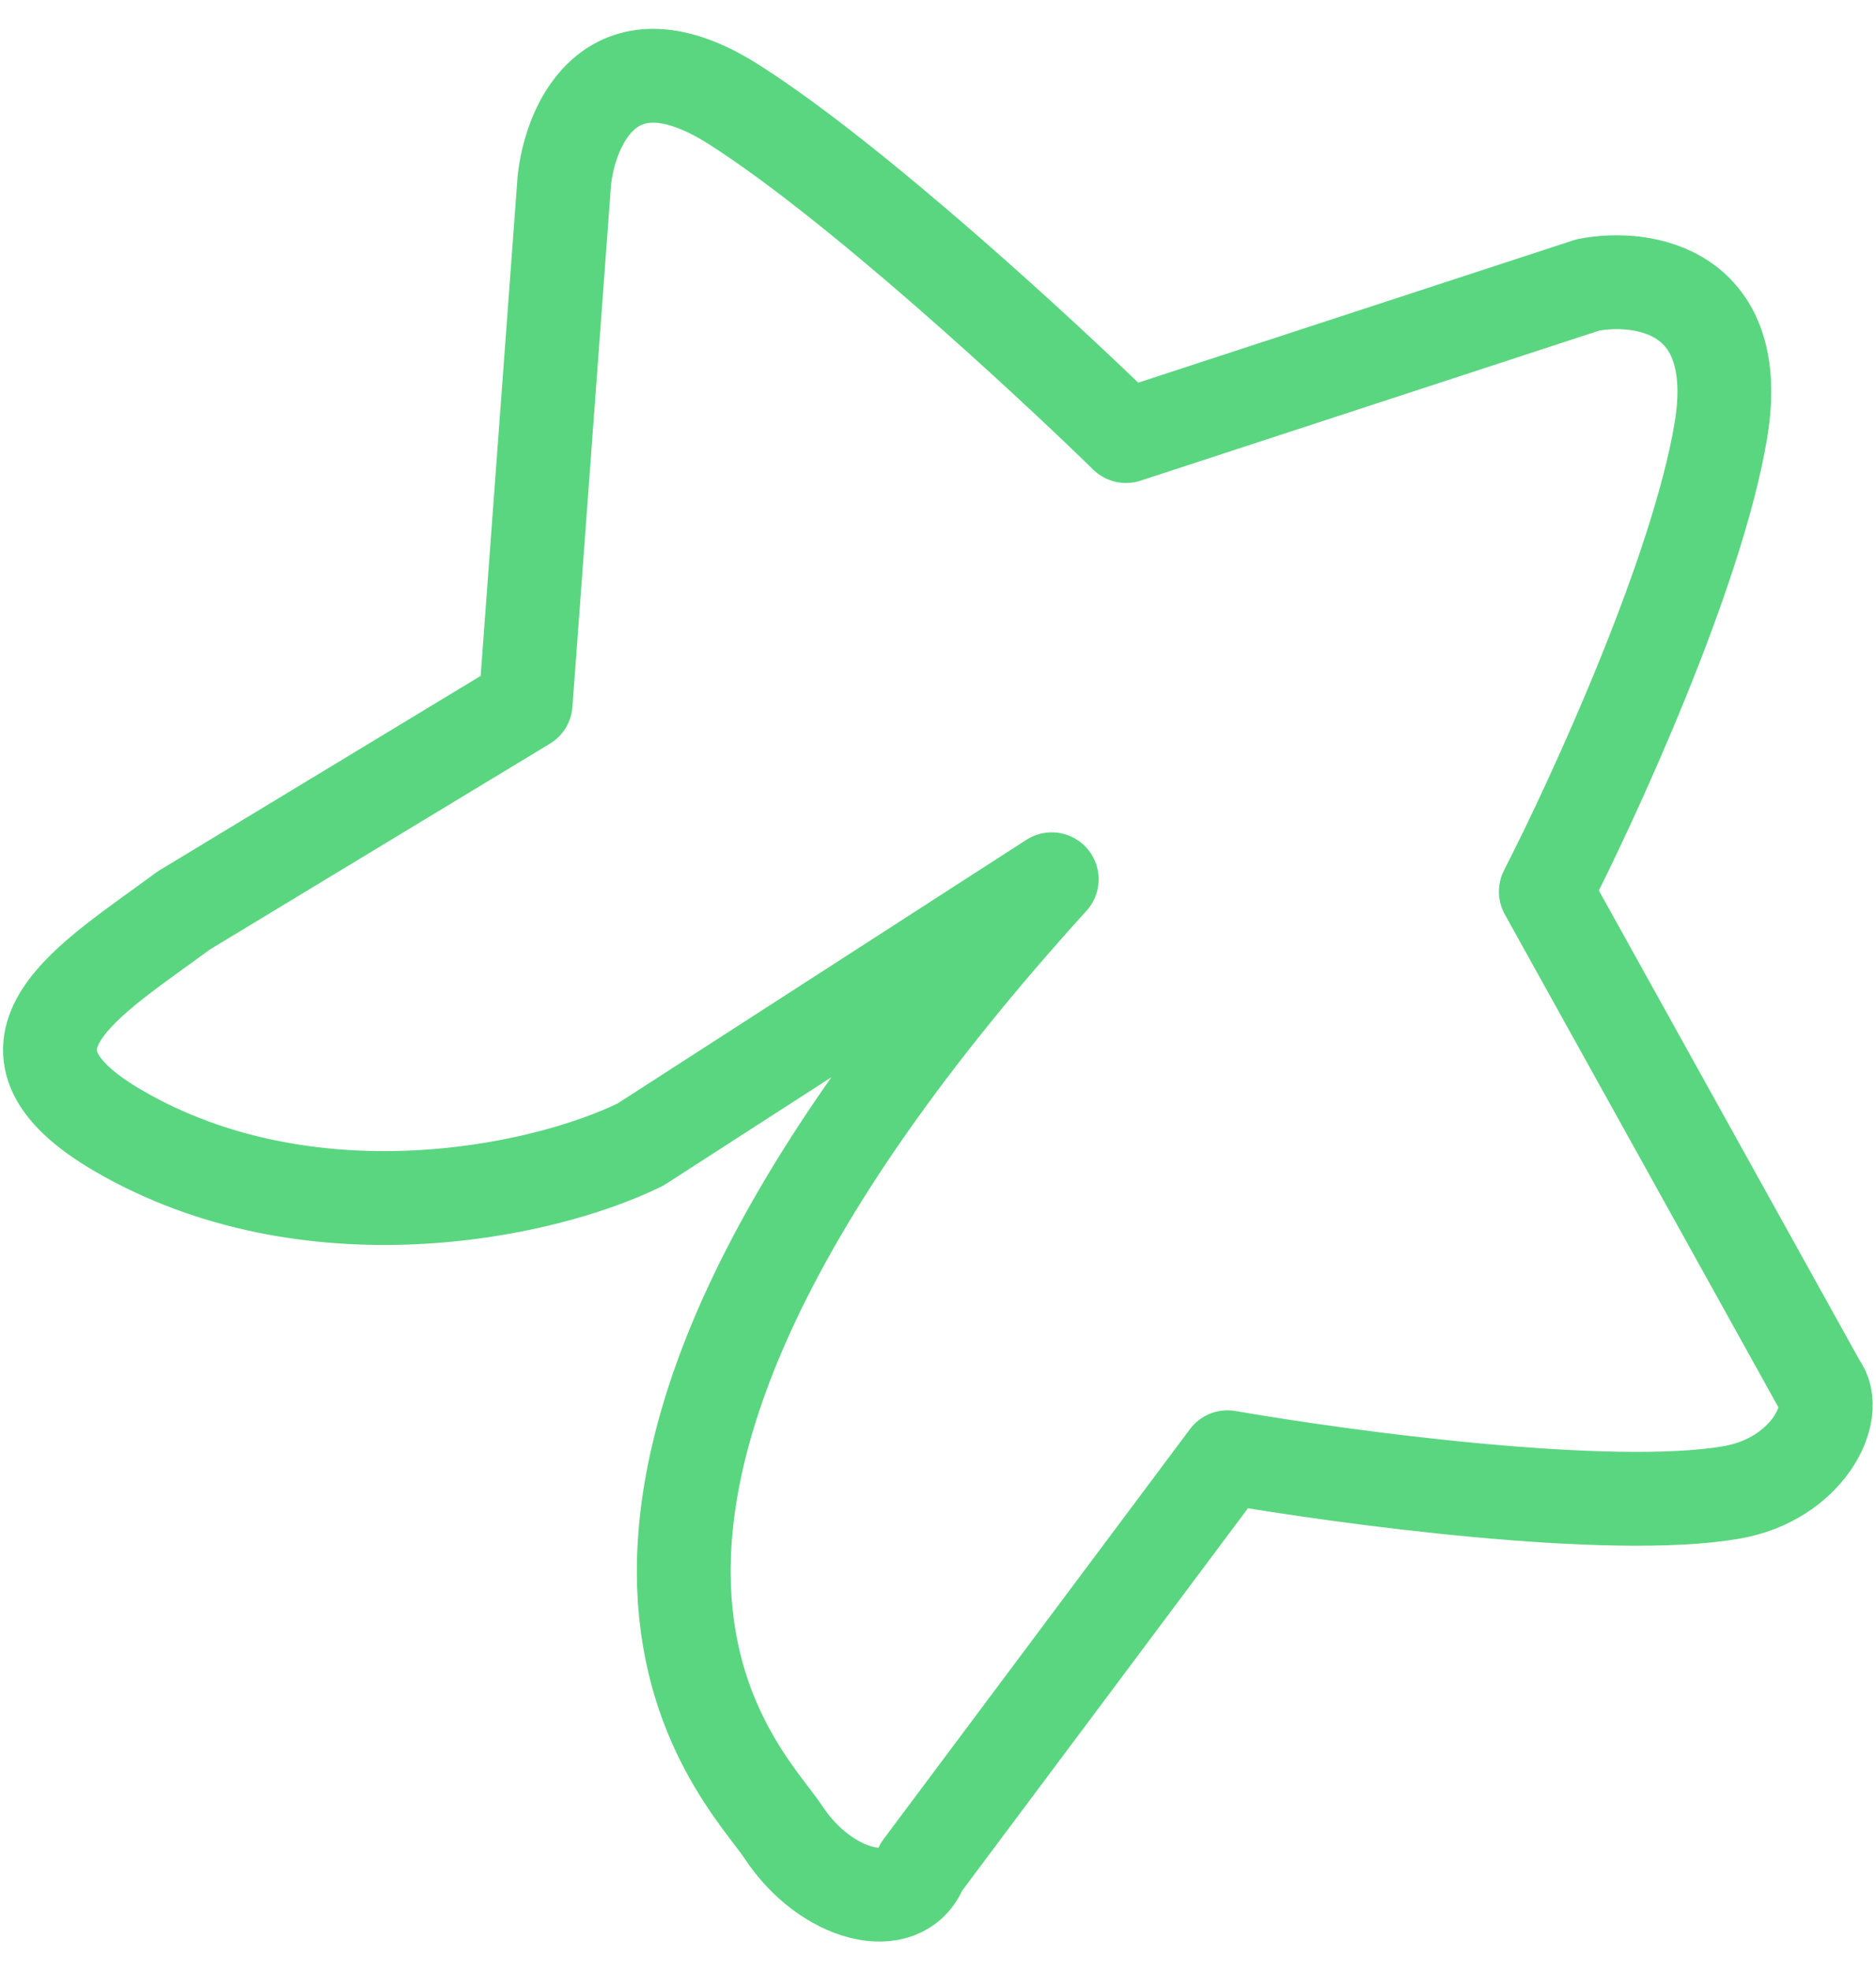 <?xml version="1.0" encoding="UTF-8"?> <svg xmlns="http://www.w3.org/2000/svg" width="60" height="63" viewBox="0 0 60 63" fill="none"><path d="M20.484 36.584L33.638 28.105C14.999 48.64 23.75 56.578 25.067 58.578C26.402 60.606 28.863 61.258 29.464 59.679L39.259 46.579C43.023 47.233 51.518 48.375 55.386 47.702C57.803 47.281 58.871 45.13 58.196 44.265L49.44 28.499C50.989 25.478 54.278 18.304 55.037 13.771C55.797 9.237 52.523 8.772 50.79 9.106L36.012 13.938C33.452 11.437 27.361 5.816 23.483 3.347C19.606 0.878 18.245 3.932 18.049 5.767L16.812 22.487L5.869 29.107C2.932 31.288 -0.891 33.428 3.795 36.148C9.844 39.661 17.277 38.157 20.484 36.584Z" stroke="#5AD680" stroke-width="3" stroke-linecap="round" stroke-linejoin="round"></path></svg> 